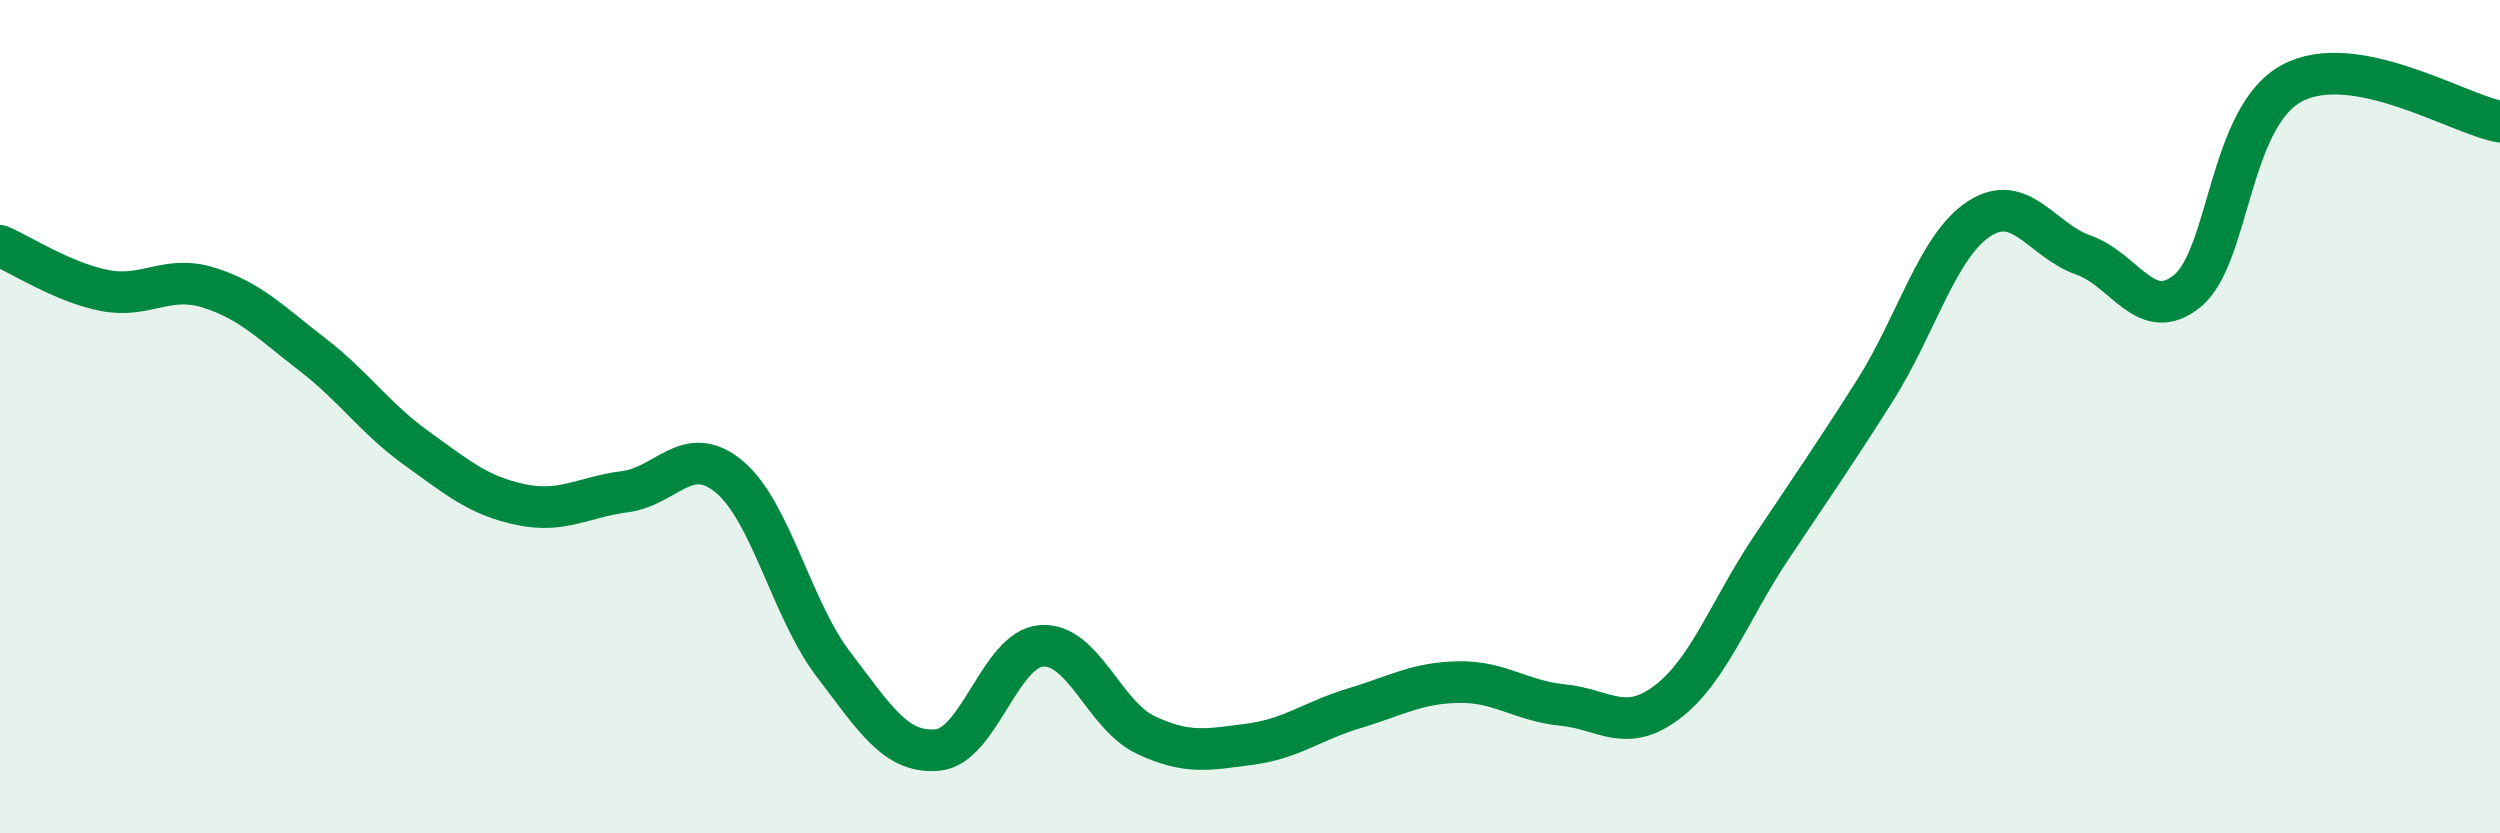 
    <svg width="60" height="20" viewBox="0 0 60 20" xmlns="http://www.w3.org/2000/svg">
      <path
        d="M 0,5.9 C 0.5,6.11 1.5,6.77 2.5,6.97 C 3.5,7.17 4,6.59 5,6.9 C 6,7.21 6.5,7.74 7.5,8.51 C 8.5,9.28 9,10.04 10,10.76 C 11,11.48 11.5,11.9 12.5,12.11 C 13.5,12.32 14,11.93 15,11.8 C 16,11.67 16.5,10.61 17.5,11.44 C 18.5,12.27 19,14.63 20,15.94 C 21,17.25 21.5,18.09 22.5,18 C 23.5,17.91 24,15.57 25,15.5 C 26,15.43 26.5,17.17 27.5,17.64 C 28.5,18.11 29,17.99 30,17.86 C 31,17.73 31.5,17.3 32.5,17 C 33.5,16.7 34,16.39 35,16.37 C 36,16.35 36.5,16.82 37.5,16.92 C 38.5,17.02 39,17.61 40,16.86 C 41,16.11 41.5,14.66 42.5,13.16 C 43.5,11.66 44,10.95 45,9.37 C 46,7.79 46.5,5.9 47.5,5.25 C 48.5,4.6 49,5.77 50,6.12 C 51,6.47 51.5,7.8 52.5,6.98 C 53.5,6.16 53.5,2.81 55,2 C 56.5,1.19 59,2.74 60,2.92L60 20L0 20Z"
        fill="#008740"
        opacity="0.1"
        stroke-linecap="round"
        stroke-linejoin="round"
      />
      <path
        d="M 0,5.9 C 0.5,6.11 1.5,6.77 2.5,6.97 C 3.5,7.17 4,6.59 5,6.9 C 6,7.21 6.5,7.74 7.5,8.51 C 8.5,9.28 9,10.04 10,10.76 C 11,11.48 11.5,11.9 12.5,12.11 C 13.5,12.32 14,11.93 15,11.8 C 16,11.67 16.5,10.61 17.5,11.44 C 18.5,12.27 19,14.63 20,15.94 C 21,17.25 21.5,18.09 22.5,18 C 23.5,17.91 24,15.57 25,15.5 C 26,15.43 26.5,17.17 27.5,17.64 C 28.5,18.11 29,17.99 30,17.86 C 31,17.73 31.5,17.3 32.5,17 C 33.5,16.7 34,16.39 35,16.37 C 36,16.35 36.5,16.82 37.5,16.92 C 38.5,17.02 39,17.61 40,16.86 C 41,16.11 41.5,14.66 42.5,13.16 C 43.5,11.66 44,10.95 45,9.37 C 46,7.79 46.5,5.9 47.5,5.25 C 48.5,4.6 49,5.77 50,6.12 C 51,6.47 51.5,7.8 52.5,6.98 C 53.5,6.16 53.5,2.81 55,2 C 56.5,1.19 59,2.74 60,2.92"
        stroke="#008740"
        stroke-width="1"
        fill="none"
        stroke-linecap="round"
        stroke-linejoin="round"
      />
    </svg>
  